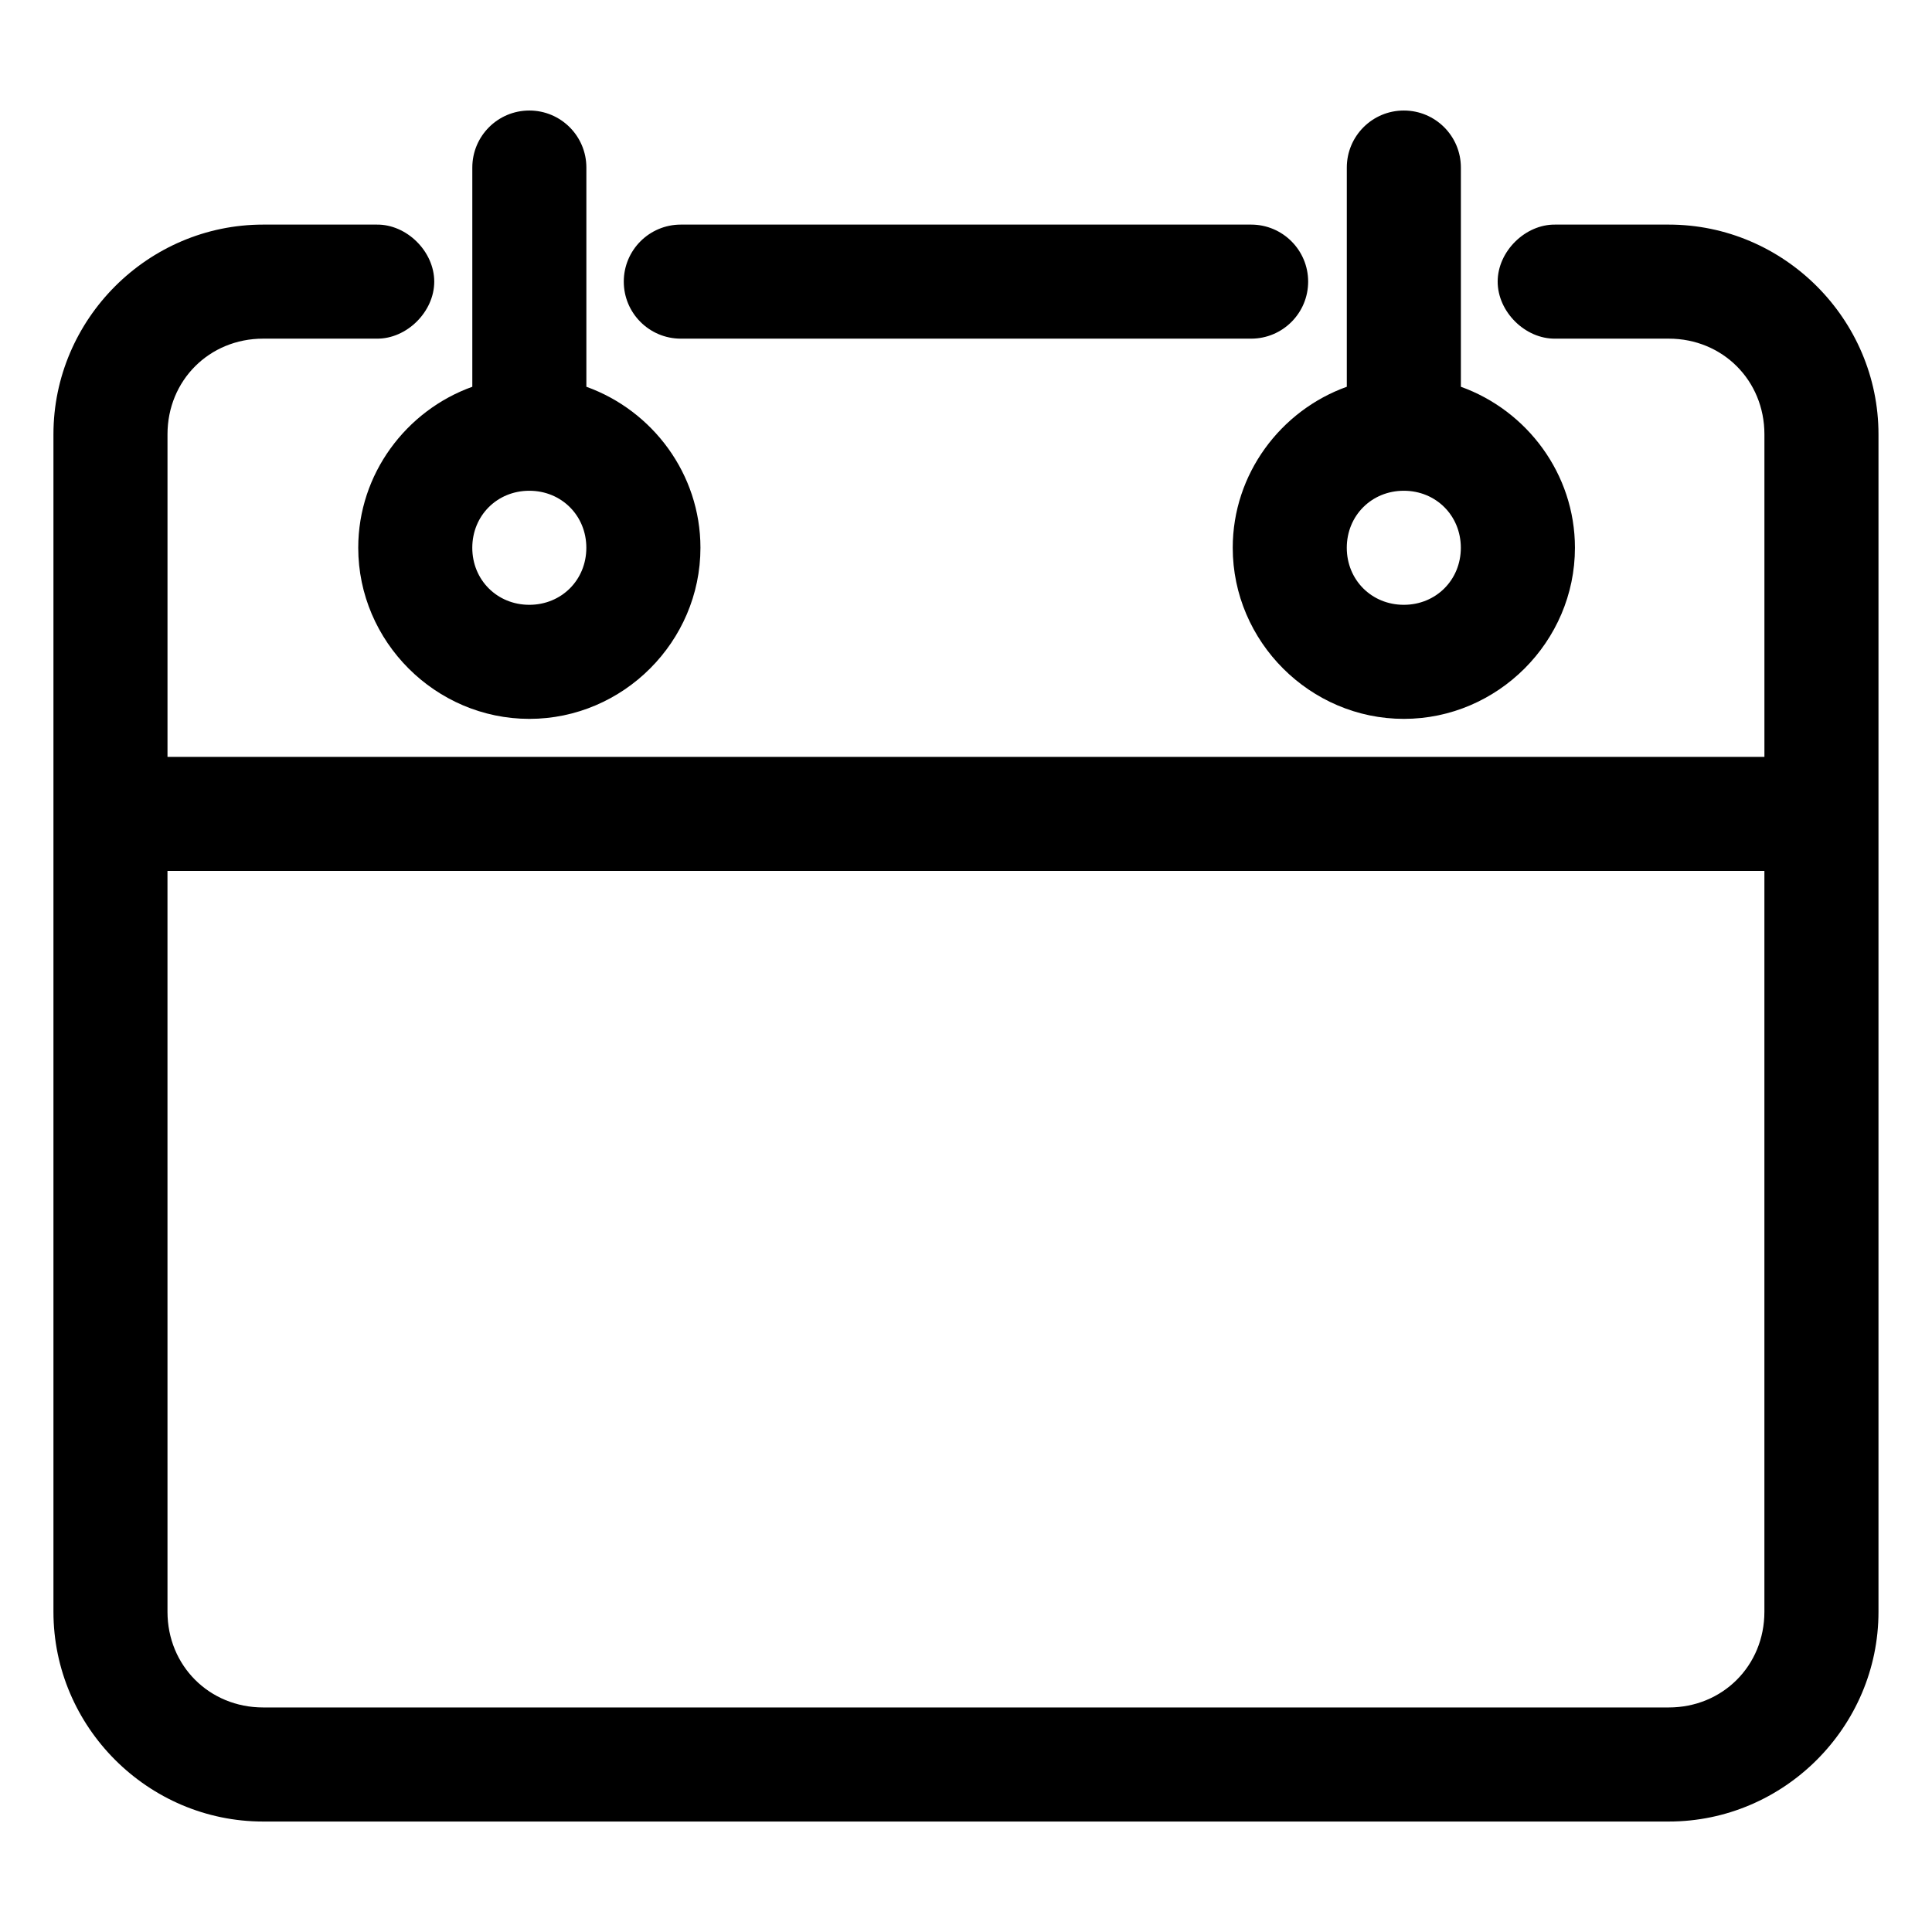 <?xml version="1.0" encoding="UTF-8"?>
<!-- Uploaded to: ICON Repo, www.iconrepo.com, Generator: ICON Repo Mixer Tools -->
<svg fill="#000000" width="800px" height="800px" version="1.1" viewBox="144 144 512 512" xmlns="http://www.w3.org/2000/svg">
 <path d="m284.28 173.29c-8.348 0-15.113 6.766-15.113 15.113v58.094c-17.527 6.289-30.23 23.098-30.23 42.668 0 24.863 20.48 45.344 45.344 45.344s45.344-20.48 45.344-45.344c0-19.57-12.703-36.375-30.23-42.668v-58.094c0-8.348-6.766-15.113-15.113-15.113zm231.75 0c-8.348 0-15.113 6.766-15.113 15.113v58.094c-17.527 6.289-30.23 23.098-30.23 42.668 0 24.863 20.48 45.344 45.344 45.344 24.863 0 45.344-20.48 45.344-45.344 0-19.57-12.703-36.375-30.227-42.668v-58.094c0-8.348-6.766-15.113-15.113-15.113zm-302.29 30.23c-30.523 0-55.578 25.051-55.578 55.578v312.05c0 30.523 25.051 55.578 55.578 55.578h372.5c30.523 0 55.578-25.051 55.578-55.578v-312.05c0-30.523-25.051-55.578-55.578-55.578h-30.07c-7.984-0.113-15.273 7.129-15.273 15.113s7.285 15.227 15.273 15.113h30.07c14.273 0 25.348 11.074 25.348 25.348v85.488h-423.2v-85.488c0-14.273 11.074-25.348 25.348-25.348h30.07c7.984 0.113 15.273-7.129 15.273-15.113s-7.285-15.227-15.273-15.113zm110.68 0c-8.348 0-15.113 6.766-15.113 15.113s6.766 15.113 15.113 15.113h151.14c8.348 0 15.113-6.766 15.113-15.113s-6.766-15.113-15.113-15.113zm-40.148 70.535c8.527 0 15.113 6.586 15.113 15.113 0 8.527-6.586 15.113-15.113 15.113s-15.113-6.586-15.113-15.113c0-8.527 6.586-15.113 15.113-15.113zm231.75 0c8.527 0 15.113 6.586 15.113 15.113 0 8.527-6.586 15.113-15.113 15.113s-15.113-6.586-15.113-15.113c0-8.527 6.586-15.113 15.113-15.113zm-327.64 100.76h423.2v196.33c0 14.273-11.074 25.348-25.348 25.348h-372.5c-14.273 0-25.348-11.074-25.348-25.348z"/>
</svg>